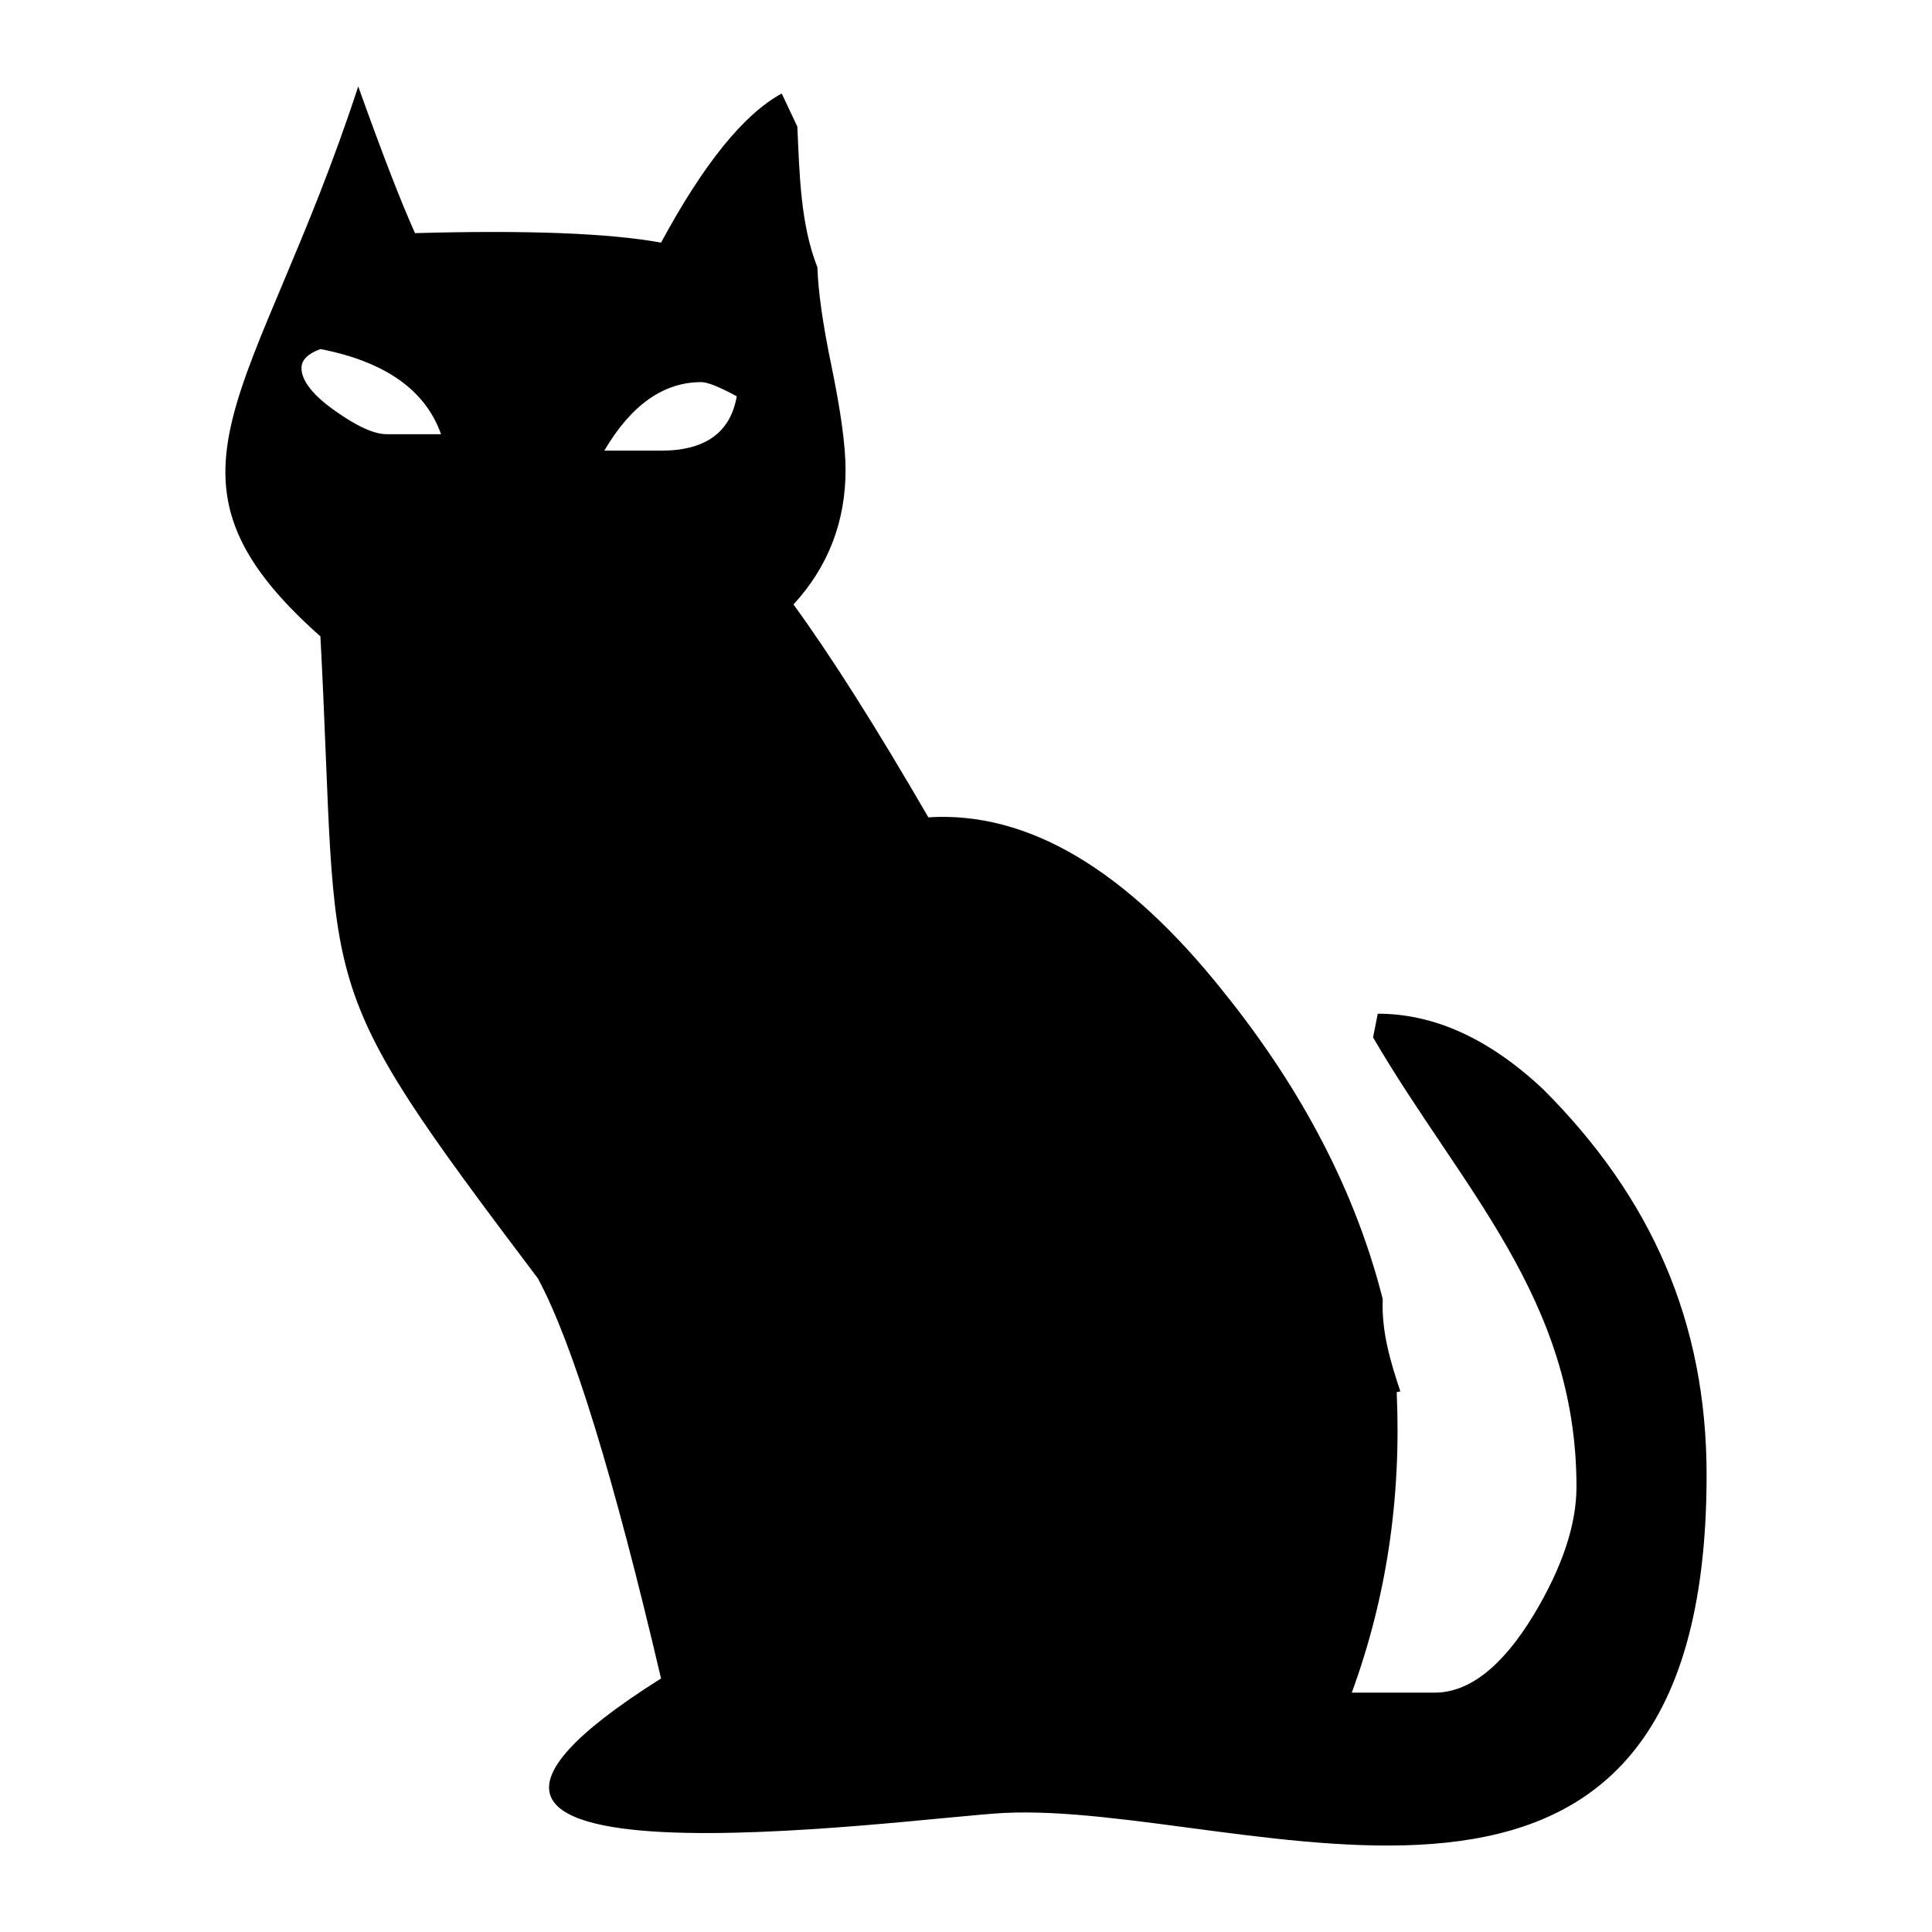 <?xml version="1.0" encoding="utf-8"?>
<!-- Generator: Adobe Illustrator 16.0.4, SVG Export Plug-In . SVG Version: 6.00 Build 0)  -->
<!DOCTYPE svg PUBLIC "-//W3C//DTD SVG 1.1//EN" "http://www.w3.org/Graphics/SVG/1.1/DTD/svg11.dtd">
<svg version="1.1"
	 id="Capa_1" shape-rendering="geometricPrecision" text-rendering="geometricPrecision" image-rendering="optimizeQuality"
	 xmlns="http://www.w3.org/2000/svg" xmlns:xlink="http://www.w3.org/1999/xlink" x="0px" y="0px" width="300px" height="300px"
	 viewBox="0 0 300 300" enable-background="new 0 0 300 300" xml:space="preserve">
<path d="M239.651,169.17c-8.325-7.836-16.892-11.764-25.714-11.764l-0.727,3.678c13.55,23.3,31.586,40.509,31.586,69.783
	c0,5.88-2.203,12.492-6.611,19.834c-4.895,8.082-10.039,12.133-15.426,12.133h-12.855c5.386-14.695,7.711-30.243,6.977-46.662
	c0.168-0.036,0.39-0.09,0.566-0.123c-1.58-4.694-2.949-9.383-2.734-14.324c-4.158-16.418-12.342-32.305-24.648-47.621
	c-15.176-19.103-30.483-28.165-45.909-27.19c-8.086-13.948-15.059-24.965-20.942-33.05c5.396-5.883,8.086-12.849,8.086-20.934
	c0-3.678-0.736-9.062-2.203-16.17c-1.359-6.574-2.061-11.603-2.168-15.247c-2.647-6.683-2.78-14.554-3.118-21.858l-2.425-5.132
	c-5.883,3.195-12.122,10.909-18.739,23.152c-8.078-1.476-20.808-1.956-38.205-1.476c-2.203-4.887-5.134-12.494-8.815-22.778
	C39.739,62.028,21.488,73.736,49.754,98.82c3.007,57.017-2.081,52.188,33.79,99.725c5.393,10.04,11.754,30.741,19.102,62.086
	c-55.613,35.034,38.667,21.604,53.284,20.881C193.443,279.688,265,313.137,265,229.037C265,205.312,256.441,185.959,239.651,169.17z
	 M60.033,67.421c-1.952,0-4.637-1.225-8.074-3.678c-3.43-2.434-5.146-4.655-5.146-6.609c0-1.229,0.978-2.205,2.941-2.933
	c10.05,1.955,16.297,6.359,18.731,13.22H60.033z M102.646,69.979c-5.485,0-8.421,0-8.814,0c4.168-7.09,9.189-10.644,15.062-10.644
	c0.985,0,2.816,0.745,5.509,2.203C113.424,67.173,109.507,69.979,102.646,69.979z"/>
</svg>
